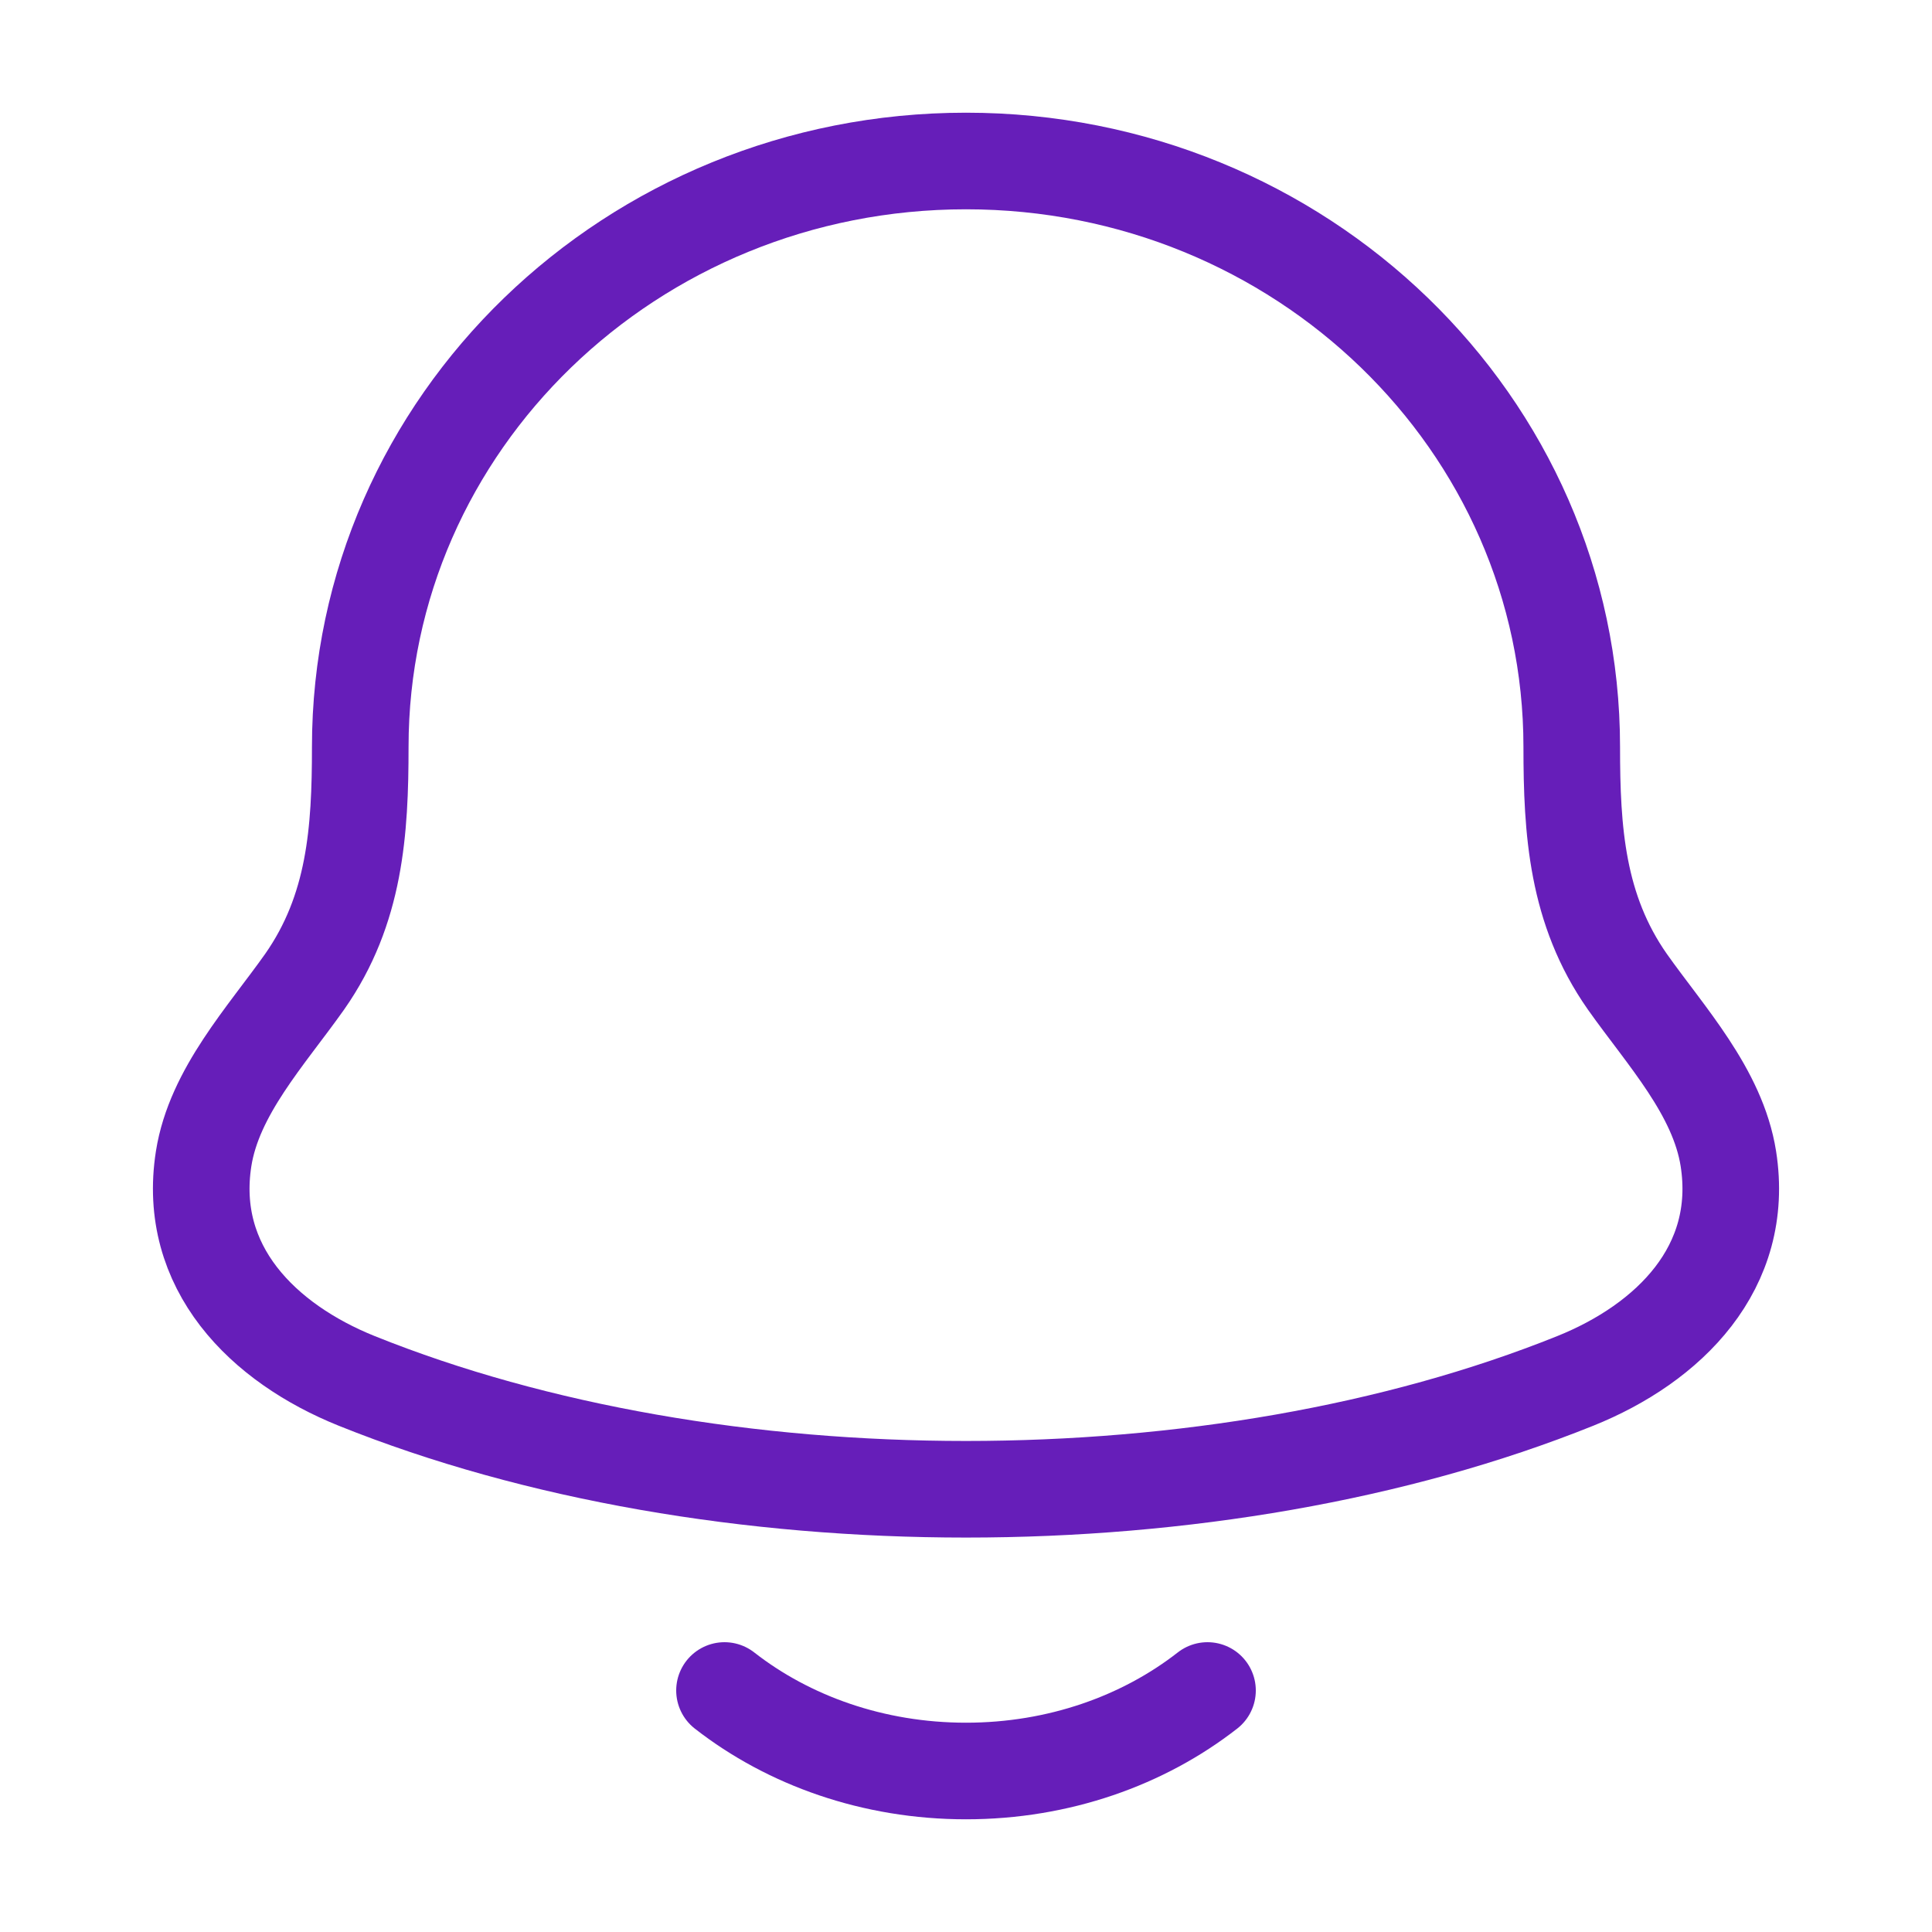 <?xml version="1.0" encoding="utf-8"?>
<svg xmlns="http://www.w3.org/2000/svg" fill="none" height="100%" overflow="visible" preserveAspectRatio="none" style="display: block;" viewBox="0 0 30 30" width="100%">
<g id="Frame">
<path d="M3.162 17.992C2.897 19.684 4.085 20.858 5.54 21.443C11.118 23.686 18.881 23.686 24.46 21.443C25.915 20.858 27.103 19.684 26.838 17.992C26.674 16.953 25.866 16.088 25.268 15.242C24.484 14.122 24.406 12.9 24.406 11.599C24.406 6.574 20.195 2.5 15 2.5C9.805 2.5 5.594 6.574 5.594 11.599C5.594 12.9 5.516 14.122 4.732 15.242C4.134 16.088 3.326 16.953 3.162 17.992Z" id="Vector" stroke="#661EB9" stroke-linecap="round" stroke-linejoin="round" stroke-width="1.5"/>
<path d="M11.25 26.25C12.245 27.027 13.559 27.5 15 27.5C16.441 27.5 17.755 27.027 18.75 26.25" id="Vector_2" stroke="#661EB9" stroke-linecap="round" stroke-linejoin="round" stroke-width="1.5"/>
</g>
</svg>